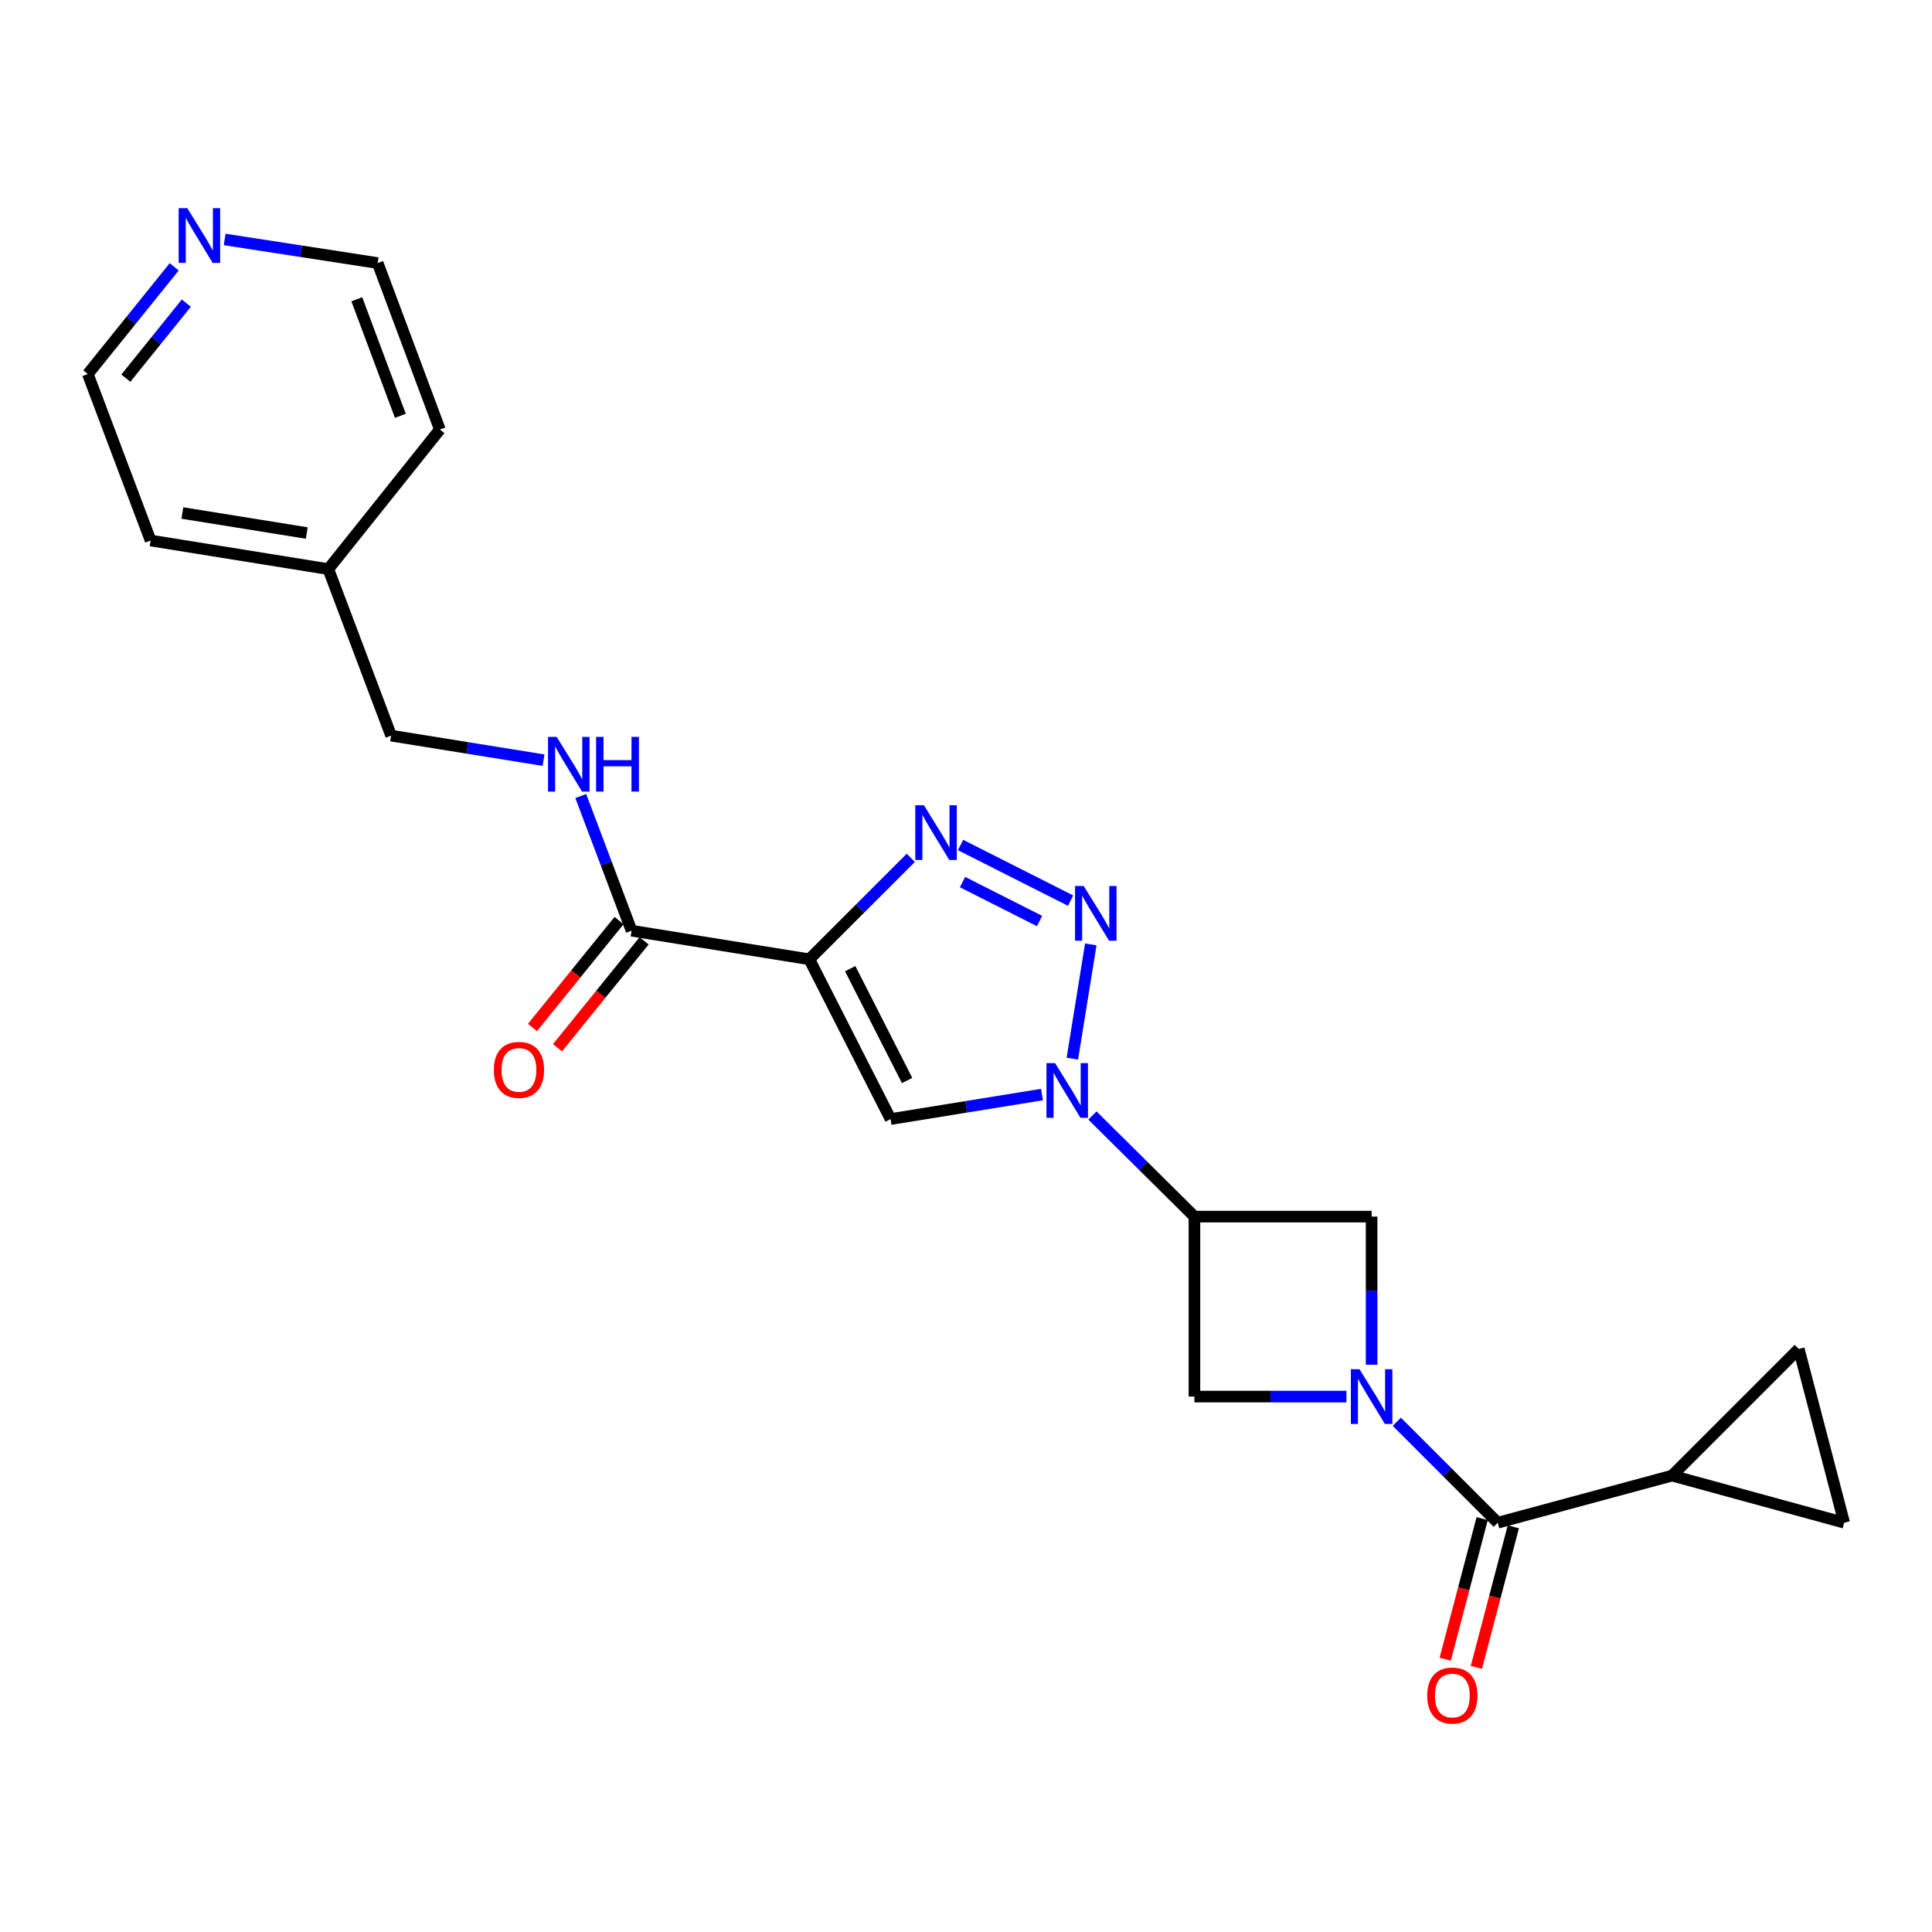 <?xml version='1.0' encoding='iso-8859-1'?>
<svg version='1.1' baseProfile='full'
              xmlns='http://www.w3.org/2000/svg'
                      xmlns:rdkit='http://www.rdkit.org/xml'
                      xmlns:xlink='http://www.w3.org/1999/xlink'
                  xml:space='preserve'
width='1000px' height='1000px' viewBox='0 0 1000 1000'>
<!-- END OF HEADER -->
<rect style='opacity:1.0;fill:#FFFFFF;stroke:none' width='1000' height='1000' x='0' y='0'> </rect>
<path class='bond-3' d='M 418.895,496.532 L 445.162,470.273' style='fill:none;fill-rule:evenodd;stroke:#000000;stroke-width:6px;stroke-linecap:butt;stroke-linejoin:miter;stroke-opacity:1' />
<path class='bond-3' d='M 445.162,470.273 L 471.428,444.014' style='fill:none;fill-rule:evenodd;stroke:#0000FF;stroke-width:6px;stroke-linecap:butt;stroke-linejoin:miter;stroke-opacity:1' />
<path class='bond-4' d='M 418.895,496.532 L 460.962,579.23' style='fill:none;fill-rule:evenodd;stroke:#000000;stroke-width:6px;stroke-linecap:butt;stroke-linejoin:miter;stroke-opacity:1' />
<path class='bond-4' d='M 440.064,501.378 L 469.511,559.266' style='fill:none;fill-rule:evenodd;stroke:#000000;stroke-width:6px;stroke-linecap:butt;stroke-linejoin:miter;stroke-opacity:1' />
<path class='bond-7' d='M 418.895,496.532 L 326.899,481.732' style='fill:none;fill-rule:evenodd;stroke:#000000;stroke-width:6px;stroke-linecap:butt;stroke-linejoin:miter;stroke-opacity:1' />
<path class='bond-0' d='M 539.329,566.543 L 500.145,572.886' style='fill:none;fill-rule:evenodd;stroke:#0000FF;stroke-width:6px;stroke-linecap:butt;stroke-linejoin:miter;stroke-opacity:1' />
<path class='bond-0' d='M 500.145,572.886 L 460.962,579.23' style='fill:none;fill-rule:evenodd;stroke:#000000;stroke-width:6px;stroke-linecap:butt;stroke-linejoin:miter;stroke-opacity:1' />
<path class='bond-5' d='M 565.442,577.376 L 591.839,603.545' style='fill:none;fill-rule:evenodd;stroke:#0000FF;stroke-width:6px;stroke-linecap:butt;stroke-linejoin:miter;stroke-opacity:1' />
<path class='bond-5' d='M 591.839,603.545 L 618.235,629.715' style='fill:none;fill-rule:evenodd;stroke:#000000;stroke-width:6px;stroke-linecap:butt;stroke-linejoin:miter;stroke-opacity:1' />
<path class='bond-23' d='M 555.045,547.948 L 564.591,488.821' style='fill:none;fill-rule:evenodd;stroke:#0000FF;stroke-width:6px;stroke-linecap:butt;stroke-linejoin:miter;stroke-opacity:1' />
<path class='bond-1' d='M 554.128,466.158 L 497.177,437.374' style='fill:none;fill-rule:evenodd;stroke:#0000FF;stroke-width:6px;stroke-linecap:butt;stroke-linejoin:miter;stroke-opacity:1' />
<path class='bond-1' d='M 538.065,476.719 L 498.2,456.57' style='fill:none;fill-rule:evenodd;stroke:#0000FF;stroke-width:6px;stroke-linecap:butt;stroke-linejoin:miter;stroke-opacity:1' />
<path class='bond-2' d='M 696.911,722.869 L 657.573,722.869' style='fill:none;fill-rule:evenodd;stroke:#0000FF;stroke-width:6px;stroke-linecap:butt;stroke-linejoin:miter;stroke-opacity:1' />
<path class='bond-2' d='M 657.573,722.869 L 618.235,722.869' style='fill:none;fill-rule:evenodd;stroke:#000000;stroke-width:6px;stroke-linecap:butt;stroke-linejoin:miter;stroke-opacity:1' />
<path class='bond-6' d='M 722.992,735.917 L 749.111,762.036' style='fill:none;fill-rule:evenodd;stroke:#0000FF;stroke-width:6px;stroke-linecap:butt;stroke-linejoin:miter;stroke-opacity:1' />
<path class='bond-6' d='M 749.111,762.036 L 775.23,788.155' style='fill:none;fill-rule:evenodd;stroke:#000000;stroke-width:6px;stroke-linecap:butt;stroke-linejoin:miter;stroke-opacity:1' />
<path class='bond-24' d='M 709.944,706.38 L 709.944,668.048' style='fill:none;fill-rule:evenodd;stroke:#0000FF;stroke-width:6px;stroke-linecap:butt;stroke-linejoin:miter;stroke-opacity:1' />
<path class='bond-24' d='M 709.944,668.048 L 709.944,629.715' style='fill:none;fill-rule:evenodd;stroke:#000000;stroke-width:6px;stroke-linecap:butt;stroke-linejoin:miter;stroke-opacity:1' />
<path class='bond-8' d='M 618.235,629.715 L 709.944,629.715' style='fill:none;fill-rule:evenodd;stroke:#000000;stroke-width:6px;stroke-linecap:butt;stroke-linejoin:miter;stroke-opacity:1' />
<path class='bond-9' d='M 618.235,629.715 L 618.235,722.869' style='fill:none;fill-rule:evenodd;stroke:#000000;stroke-width:6px;stroke-linecap:butt;stroke-linejoin:miter;stroke-opacity:1' />
<path class='bond-10' d='M 775.23,788.155 L 865.457,763.778' style='fill:none;fill-rule:evenodd;stroke:#000000;stroke-width:6px;stroke-linecap:butt;stroke-linejoin:miter;stroke-opacity:1' />
<path class='bond-14' d='M 767.168,786.036 L 757.606,822.408' style='fill:none;fill-rule:evenodd;stroke:#000000;stroke-width:6px;stroke-linecap:butt;stroke-linejoin:miter;stroke-opacity:1' />
<path class='bond-14' d='M 757.606,822.408 L 748.043,858.781' style='fill:none;fill-rule:evenodd;stroke:#FF0000;stroke-width:6px;stroke-linecap:butt;stroke-linejoin:miter;stroke-opacity:1' />
<path class='bond-14' d='M 783.291,790.274 L 773.729,826.647' style='fill:none;fill-rule:evenodd;stroke:#000000;stroke-width:6px;stroke-linecap:butt;stroke-linejoin:miter;stroke-opacity:1' />
<path class='bond-14' d='M 773.729,826.647 L 764.167,863.019' style='fill:none;fill-rule:evenodd;stroke:#FF0000;stroke-width:6px;stroke-linecap:butt;stroke-linejoin:miter;stroke-opacity:1' />
<path class='bond-13' d='M 326.899,481.732 L 313.754,446.878' style='fill:none;fill-rule:evenodd;stroke:#000000;stroke-width:6px;stroke-linecap:butt;stroke-linejoin:miter;stroke-opacity:1' />
<path class='bond-13' d='M 313.754,446.878 L 300.608,412.023' style='fill:none;fill-rule:evenodd;stroke:#0000FF;stroke-width:6px;stroke-linecap:butt;stroke-linejoin:miter;stroke-opacity:1' />
<path class='bond-15' d='M 320.422,476.485 L 298.013,504.149' style='fill:none;fill-rule:evenodd;stroke:#000000;stroke-width:6px;stroke-linecap:butt;stroke-linejoin:miter;stroke-opacity:1' />
<path class='bond-15' d='M 298.013,504.149 L 275.604,531.813' style='fill:none;fill-rule:evenodd;stroke:#FF0000;stroke-width:6px;stroke-linecap:butt;stroke-linejoin:miter;stroke-opacity:1' />
<path class='bond-15' d='M 333.376,486.979 L 310.967,514.643' style='fill:none;fill-rule:evenodd;stroke:#000000;stroke-width:6px;stroke-linecap:butt;stroke-linejoin:miter;stroke-opacity:1' />
<path class='bond-15' d='M 310.967,514.643 L 288.558,542.307' style='fill:none;fill-rule:evenodd;stroke:#FF0000;stroke-width:6px;stroke-linecap:butt;stroke-linejoin:miter;stroke-opacity:1' />
<path class='bond-11' d='M 865.457,763.778 L 954.545,788.155' style='fill:none;fill-rule:evenodd;stroke:#000000;stroke-width:6px;stroke-linecap:butt;stroke-linejoin:miter;stroke-opacity:1' />
<path class='bond-12' d='M 865.457,763.778 L 931.049,698.205' style='fill:none;fill-rule:evenodd;stroke:#000000;stroke-width:6px;stroke-linecap:butt;stroke-linejoin:miter;stroke-opacity:1' />
<path class='bond-26' d='M 954.545,788.155 L 931.049,698.205' style='fill:none;fill-rule:evenodd;stroke:#000000;stroke-width:6px;stroke-linecap:butt;stroke-linejoin:miter;stroke-opacity:1' />
<path class='bond-17' d='M 281.331,393.458 L 241.886,387.109' style='fill:none;fill-rule:evenodd;stroke:#0000FF;stroke-width:6px;stroke-linecap:butt;stroke-linejoin:miter;stroke-opacity:1' />
<path class='bond-17' d='M 241.886,387.109 L 202.44,380.761' style='fill:none;fill-rule:evenodd;stroke:#000000;stroke-width:6px;stroke-linecap:butt;stroke-linejoin:miter;stroke-opacity:1' />
<path class='bond-16' d='M 90.169,138.109 L 67.812,165.855' style='fill:none;fill-rule:evenodd;stroke:#0000FF;stroke-width:6px;stroke-linecap:butt;stroke-linejoin:miter;stroke-opacity:1' />
<path class='bond-16' d='M 67.812,165.855 L 45.455,193.6' style='fill:none;fill-rule:evenodd;stroke:#000000;stroke-width:6px;stroke-linecap:butt;stroke-linejoin:miter;stroke-opacity:1' />
<path class='bond-16' d='M 96.443,156.893 L 80.793,176.315' style='fill:none;fill-rule:evenodd;stroke:#0000FF;stroke-width:6px;stroke-linecap:butt;stroke-linejoin:miter;stroke-opacity:1' />
<path class='bond-16' d='M 80.793,176.315 L 65.143,195.737' style='fill:none;fill-rule:evenodd;stroke:#000000;stroke-width:6px;stroke-linecap:butt;stroke-linejoin:miter;stroke-opacity:1' />
<path class='bond-25' d='M 116.285,123.941 L 155.885,130.05' style='fill:none;fill-rule:evenodd;stroke:#0000FF;stroke-width:6px;stroke-linecap:butt;stroke-linejoin:miter;stroke-opacity:1' />
<path class='bond-25' d='M 155.885,130.05 L 195.485,136.159' style='fill:none;fill-rule:evenodd;stroke:#000000;stroke-width:6px;stroke-linecap:butt;stroke-linejoin:miter;stroke-opacity:1' />
<path class='bond-18' d='M 202.44,380.761 L 169.941,294.571' style='fill:none;fill-rule:evenodd;stroke:#000000;stroke-width:6px;stroke-linecap:butt;stroke-linejoin:miter;stroke-opacity:1' />
<path class='bond-21' d='M 169.941,294.571 L 227.669,222.321' style='fill:none;fill-rule:evenodd;stroke:#000000;stroke-width:6px;stroke-linecap:butt;stroke-linejoin:miter;stroke-opacity:1' />
<path class='bond-22' d='M 169.941,294.571 L 77.954,279.771' style='fill:none;fill-rule:evenodd;stroke:#000000;stroke-width:6px;stroke-linecap:butt;stroke-linejoin:miter;stroke-opacity:1' />
<path class='bond-22' d='M 158.791,275.892 L 94.4,265.532' style='fill:none;fill-rule:evenodd;stroke:#000000;stroke-width:6px;stroke-linecap:butt;stroke-linejoin:miter;stroke-opacity:1' />
<path class='bond-19' d='M 195.485,136.159 L 227.669,222.321' style='fill:none;fill-rule:evenodd;stroke:#000000;stroke-width:6px;stroke-linecap:butt;stroke-linejoin:miter;stroke-opacity:1' />
<path class='bond-19' d='M 184.695,154.917 L 207.224,215.23' style='fill:none;fill-rule:evenodd;stroke:#000000;stroke-width:6px;stroke-linecap:butt;stroke-linejoin:miter;stroke-opacity:1' />
<path class='bond-20' d='M 45.455,193.6 L 77.954,279.771' style='fill:none;fill-rule:evenodd;stroke:#000000;stroke-width:6px;stroke-linecap:butt;stroke-linejoin:miter;stroke-opacity:1' />
<path  class='atom-1' d='M 546.124 550.269
L 555.404 565.269
Q 556.324 566.749, 557.804 569.429
Q 559.284 572.109, 559.364 572.269
L 559.364 550.269
L 563.124 550.269
L 563.124 578.589
L 559.244 578.589
L 549.284 562.189
Q 548.124 560.269, 546.884 558.069
Q 545.684 555.869, 545.324 555.189
L 545.324 578.589
L 541.644 578.589
L 541.644 550.269
L 546.124 550.269
' fill='#0000FF'/>
<path  class='atom-2' d='M 560.924 458.597
L 570.204 473.597
Q 571.124 475.077, 572.604 477.757
Q 574.084 480.437, 574.164 480.597
L 574.164 458.597
L 577.924 458.597
L 577.924 486.917
L 574.044 486.917
L 564.084 470.517
Q 562.924 468.597, 561.684 466.397
Q 560.484 464.197, 560.124 463.517
L 560.124 486.917
L 556.444 486.917
L 556.444 458.597
L 560.924 458.597
' fill='#0000FF'/>
<path  class='atom-3' d='M 703.684 708.709
L 712.964 723.709
Q 713.884 725.189, 715.364 727.869
Q 716.844 730.549, 716.924 730.709
L 716.924 708.709
L 720.684 708.709
L 720.684 737.029
L 716.804 737.029
L 706.844 720.629
Q 705.684 718.709, 704.444 716.509
Q 703.244 714.309, 702.884 713.629
L 702.884 737.029
L 699.204 737.029
L 699.204 708.709
L 703.684 708.709
' fill='#0000FF'/>
<path  class='atom-4' d='M 478.227 416.799
L 487.507 431.799
Q 488.427 433.279, 489.907 435.959
Q 491.387 438.639, 491.467 438.799
L 491.467 416.799
L 495.227 416.799
L 495.227 445.119
L 491.347 445.119
L 481.387 428.719
Q 480.227 426.799, 478.987 424.599
Q 477.787 422.399, 477.427 421.719
L 477.427 445.119
L 473.747 445.119
L 473.747 416.799
L 478.227 416.799
' fill='#0000FF'/>
<path  class='atom-14' d='M 288.14 381.401
L 297.42 396.401
Q 298.34 397.881, 299.82 400.561
Q 301.3 403.241, 301.38 403.401
L 301.38 381.401
L 305.14 381.401
L 305.14 409.721
L 301.26 409.721
L 291.3 393.321
Q 290.14 391.401, 288.9 389.201
Q 287.7 387.001, 287.34 386.321
L 287.34 409.721
L 283.66 409.721
L 283.66 381.401
L 288.14 381.401
' fill='#0000FF'/>
<path  class='atom-14' d='M 308.54 381.401
L 312.38 381.401
L 312.38 393.441
L 326.86 393.441
L 326.86 381.401
L 330.7 381.401
L 330.7 409.721
L 326.86 409.721
L 326.86 396.641
L 312.38 396.641
L 312.38 409.721
L 308.54 409.721
L 308.54 381.401
' fill='#0000FF'/>
<path  class='atom-15' d='M 738.733 877.61
Q 738.733 870.81, 742.093 867.01
Q 745.453 863.21, 751.733 863.21
Q 758.013 863.21, 761.373 867.01
Q 764.733 870.81, 764.733 877.61
Q 764.733 884.49, 761.333 888.41
Q 757.933 892.29, 751.733 892.29
Q 745.493 892.29, 742.093 888.41
Q 738.733 884.53, 738.733 877.61
M 751.733 889.09
Q 756.053 889.09, 758.373 886.21
Q 760.733 883.29, 760.733 877.61
Q 760.733 872.05, 758.373 869.25
Q 756.053 866.41, 751.733 866.41
Q 747.413 866.41, 745.053 869.21
Q 742.733 872.01, 742.733 877.61
Q 742.733 883.33, 745.053 886.21
Q 747.413 889.09, 751.733 889.09
' fill='#FF0000'/>
<path  class='atom-16' d='M 255.606 553.775
Q 255.606 546.975, 258.966 543.175
Q 262.326 539.375, 268.606 539.375
Q 274.886 539.375, 278.246 543.175
Q 281.606 546.975, 281.606 553.775
Q 281.606 560.655, 278.206 564.575
Q 274.806 568.455, 268.606 568.455
Q 262.366 568.455, 258.966 564.575
Q 255.606 560.695, 255.606 553.775
M 268.606 565.255
Q 272.926 565.255, 275.246 562.375
Q 277.606 559.455, 277.606 553.775
Q 277.606 548.215, 275.246 545.415
Q 272.926 542.575, 268.606 542.575
Q 264.286 542.575, 261.926 545.375
Q 259.606 548.175, 259.606 553.775
Q 259.606 559.495, 261.926 562.375
Q 264.286 565.255, 268.606 565.255
' fill='#FF0000'/>
<path  class='atom-17' d='M 96.951 107.764
L 106.23 122.764
Q 107.15 124.244, 108.63 126.924
Q 110.11 129.604, 110.19 129.764
L 110.19 107.764
L 113.95 107.764
L 113.95 136.084
L 110.07 136.084
L 100.11 119.684
Q 98.951 117.764, 97.71 115.564
Q 96.51 113.364, 96.15 112.684
L 96.15 136.084
L 92.471 136.084
L 92.471 107.764
L 96.951 107.764
' fill='#0000FF'/>
</svg>
